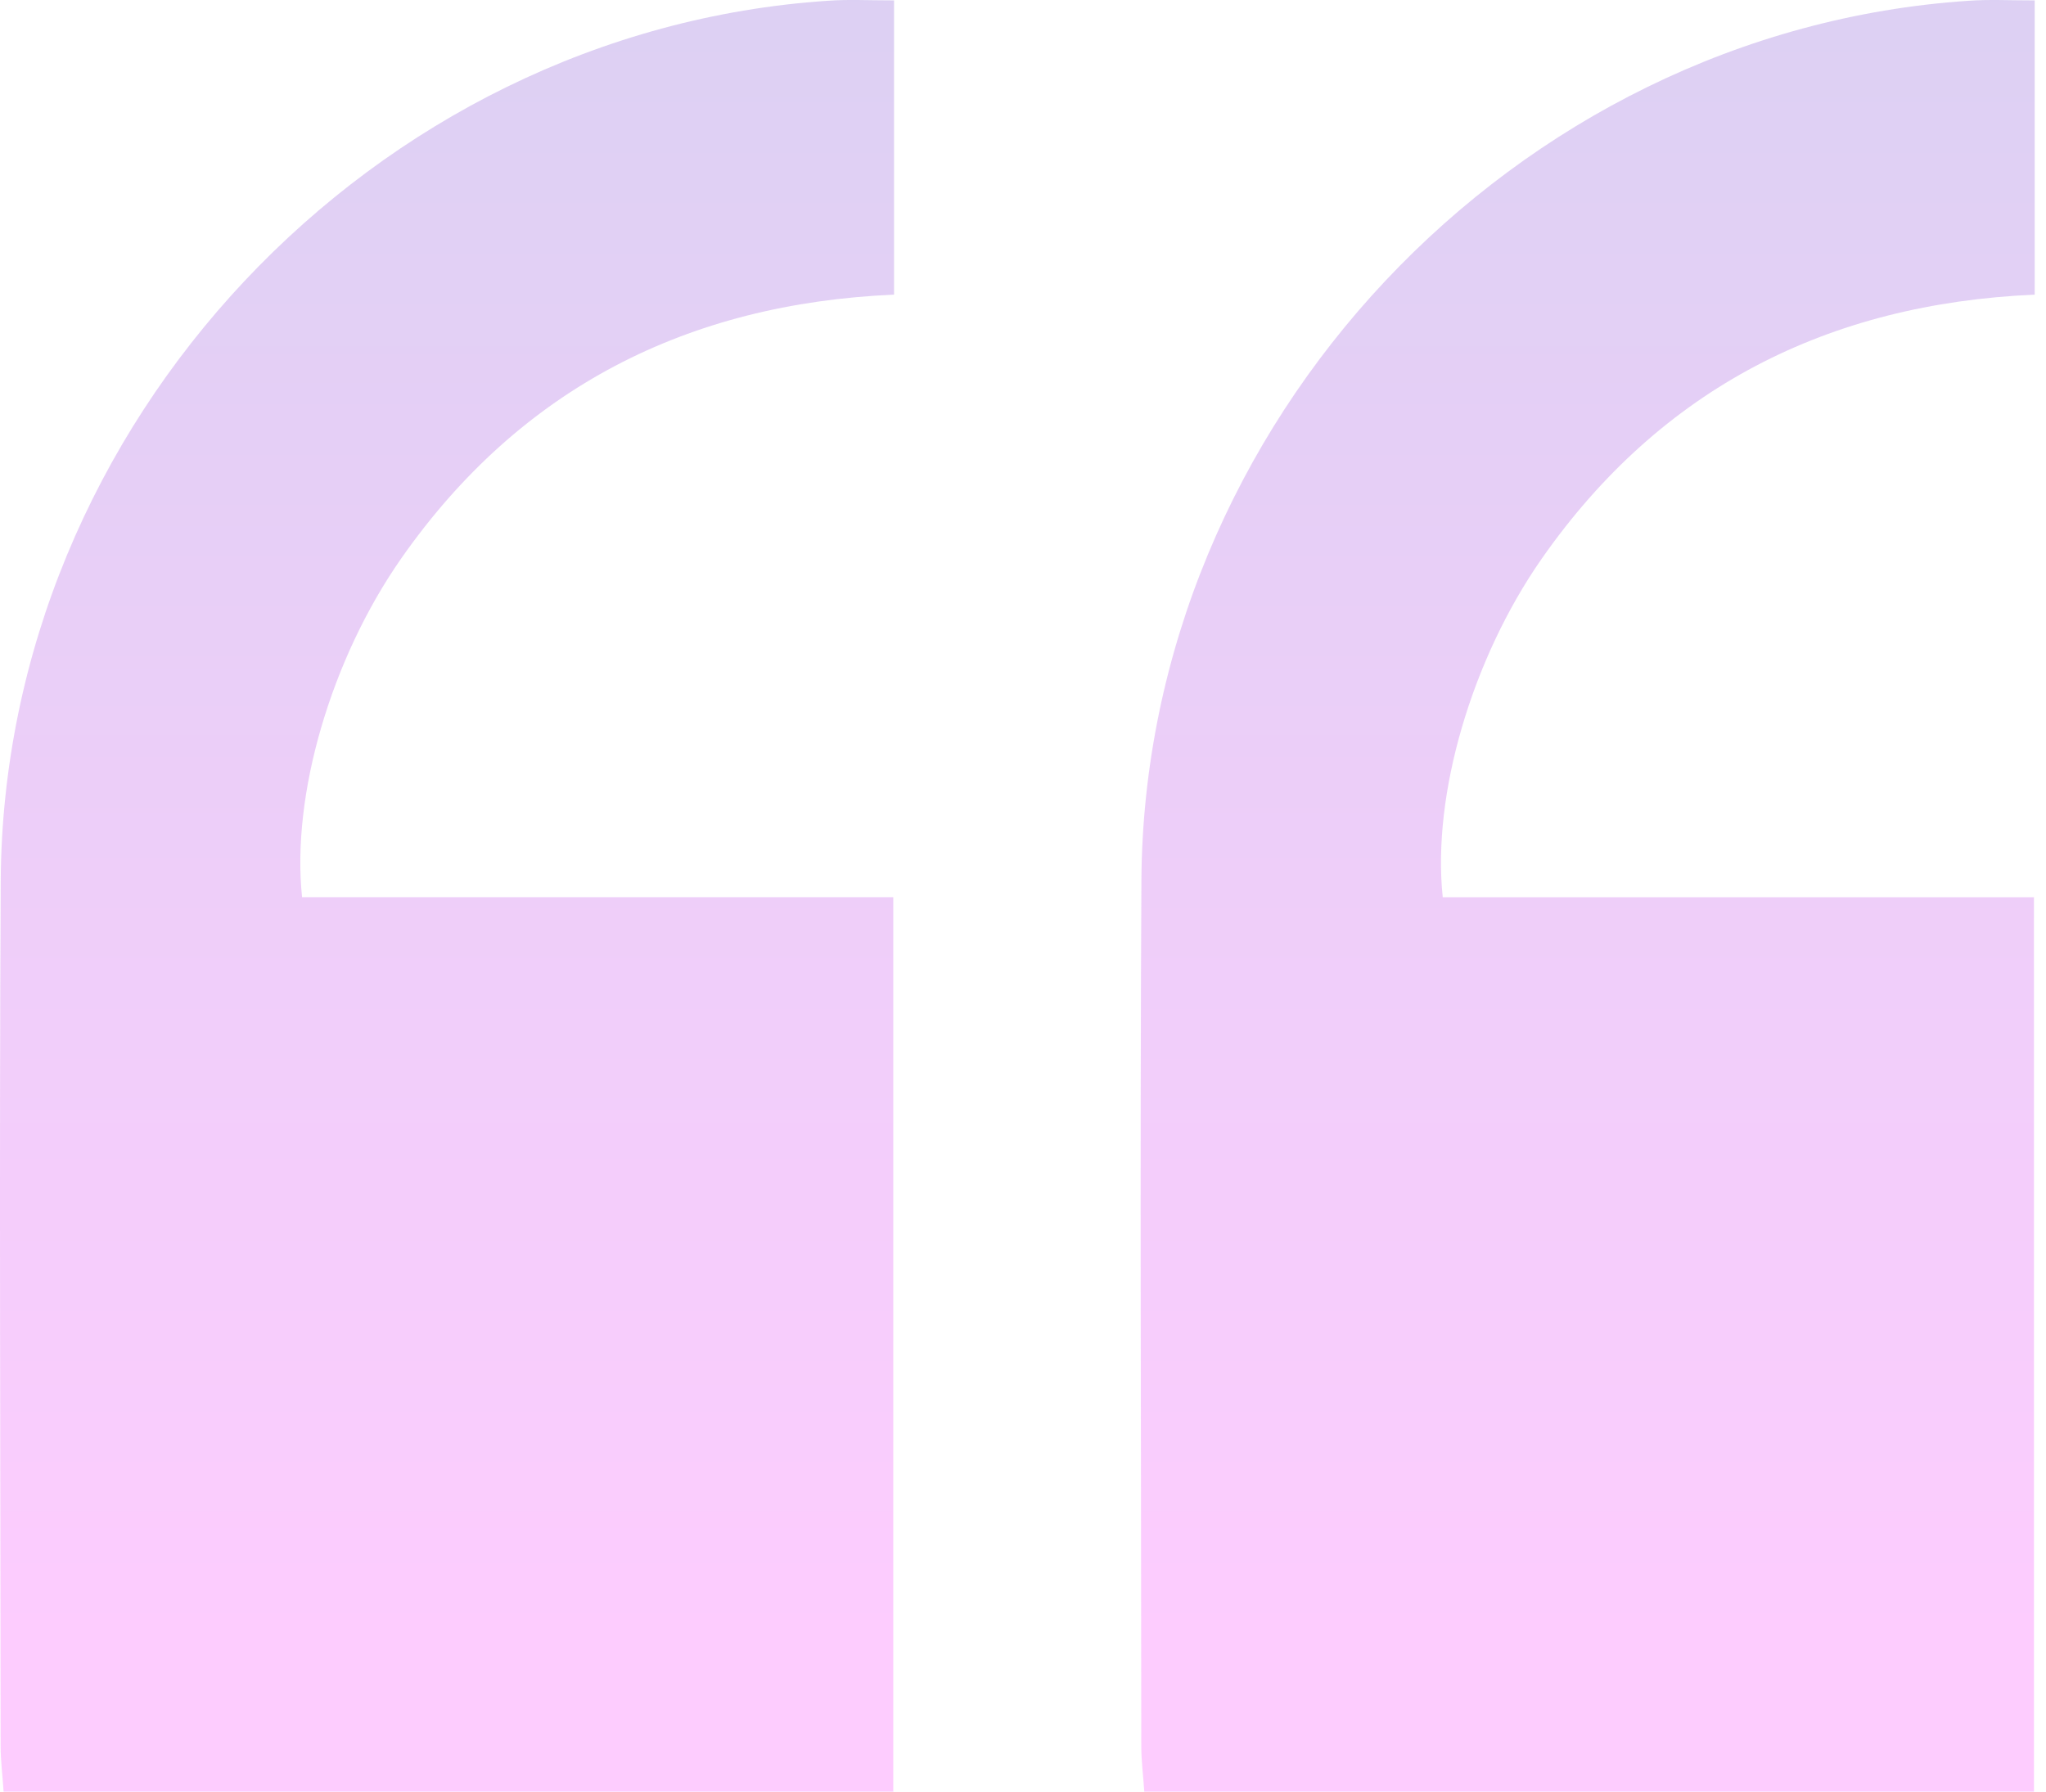 <svg xmlns="http://www.w3.org/2000/svg" width="137" height="120" viewBox="0 0 137 120" fill="none"><g opacity="0.2"><path d="M59.865 0.026C59.865 6.699 59.865 13.068 59.865 19.732C46.056 20.331 34.854 25.974 26.857 37.413C22.175 44.12 19.501 53.238 20.227 60.088C26.722 60.088 33.276 60.088 39.839 60.088C46.436 60.088 53.024 60.088 59.814 60.088C59.814 80.207 59.814 99.989 59.814 119.998C40.033 119.998 20.269 119.998 0.243 119.998C0.176 118.944 0.041 117.931 0.041 116.927C0.033 97.61 -0.052 78.301 0.049 58.992C0.218 28.395 24.976 2.085 55.419 0.052C56.777 -0.049 58.144 0.026 59.865 0.026Z" fill="url(#paint0_linear_34_523)"></path><path d="M136.244 0.027C136.244 6.7 136.244 13.069 136.244 19.733C122.435 20.332 111.233 25.975 103.236 37.414C98.554 44.12 95.88 53.239 96.606 60.089C103.101 60.089 109.655 60.089 116.218 60.089C122.815 60.089 129.403 60.089 136.193 60.089C136.193 80.208 136.193 99.99 136.193 119.999C116.412 119.999 96.648 119.999 76.622 119.999C76.555 118.945 76.42 117.932 76.42 116.928C76.412 97.611 76.327 78.302 76.428 58.992C76.597 28.396 101.355 2.086 131.798 0.053C133.156 -0.048 134.523 0.027 136.244 0.027Z" fill="url(#paint1_linear_34_523)"></path></g><defs><linearGradient id="paint0_linear_34_523" x1="29.921" y1="-0.226" x2="29.921" y2="109.022" gradientUnits="userSpaceOnUse"><stop stop-color="#5216C2"></stop><stop offset="1" stop-color="#F401FB"></stop></linearGradient><linearGradient id="paint1_linear_34_523" x1="106.299" y1="-0.225" x2="106.299" y2="109.023" gradientUnits="userSpaceOnUse"><stop stop-color="#5216C2"></stop><stop offset="1" stop-color="#F401FB"></stop></linearGradient></defs></svg>